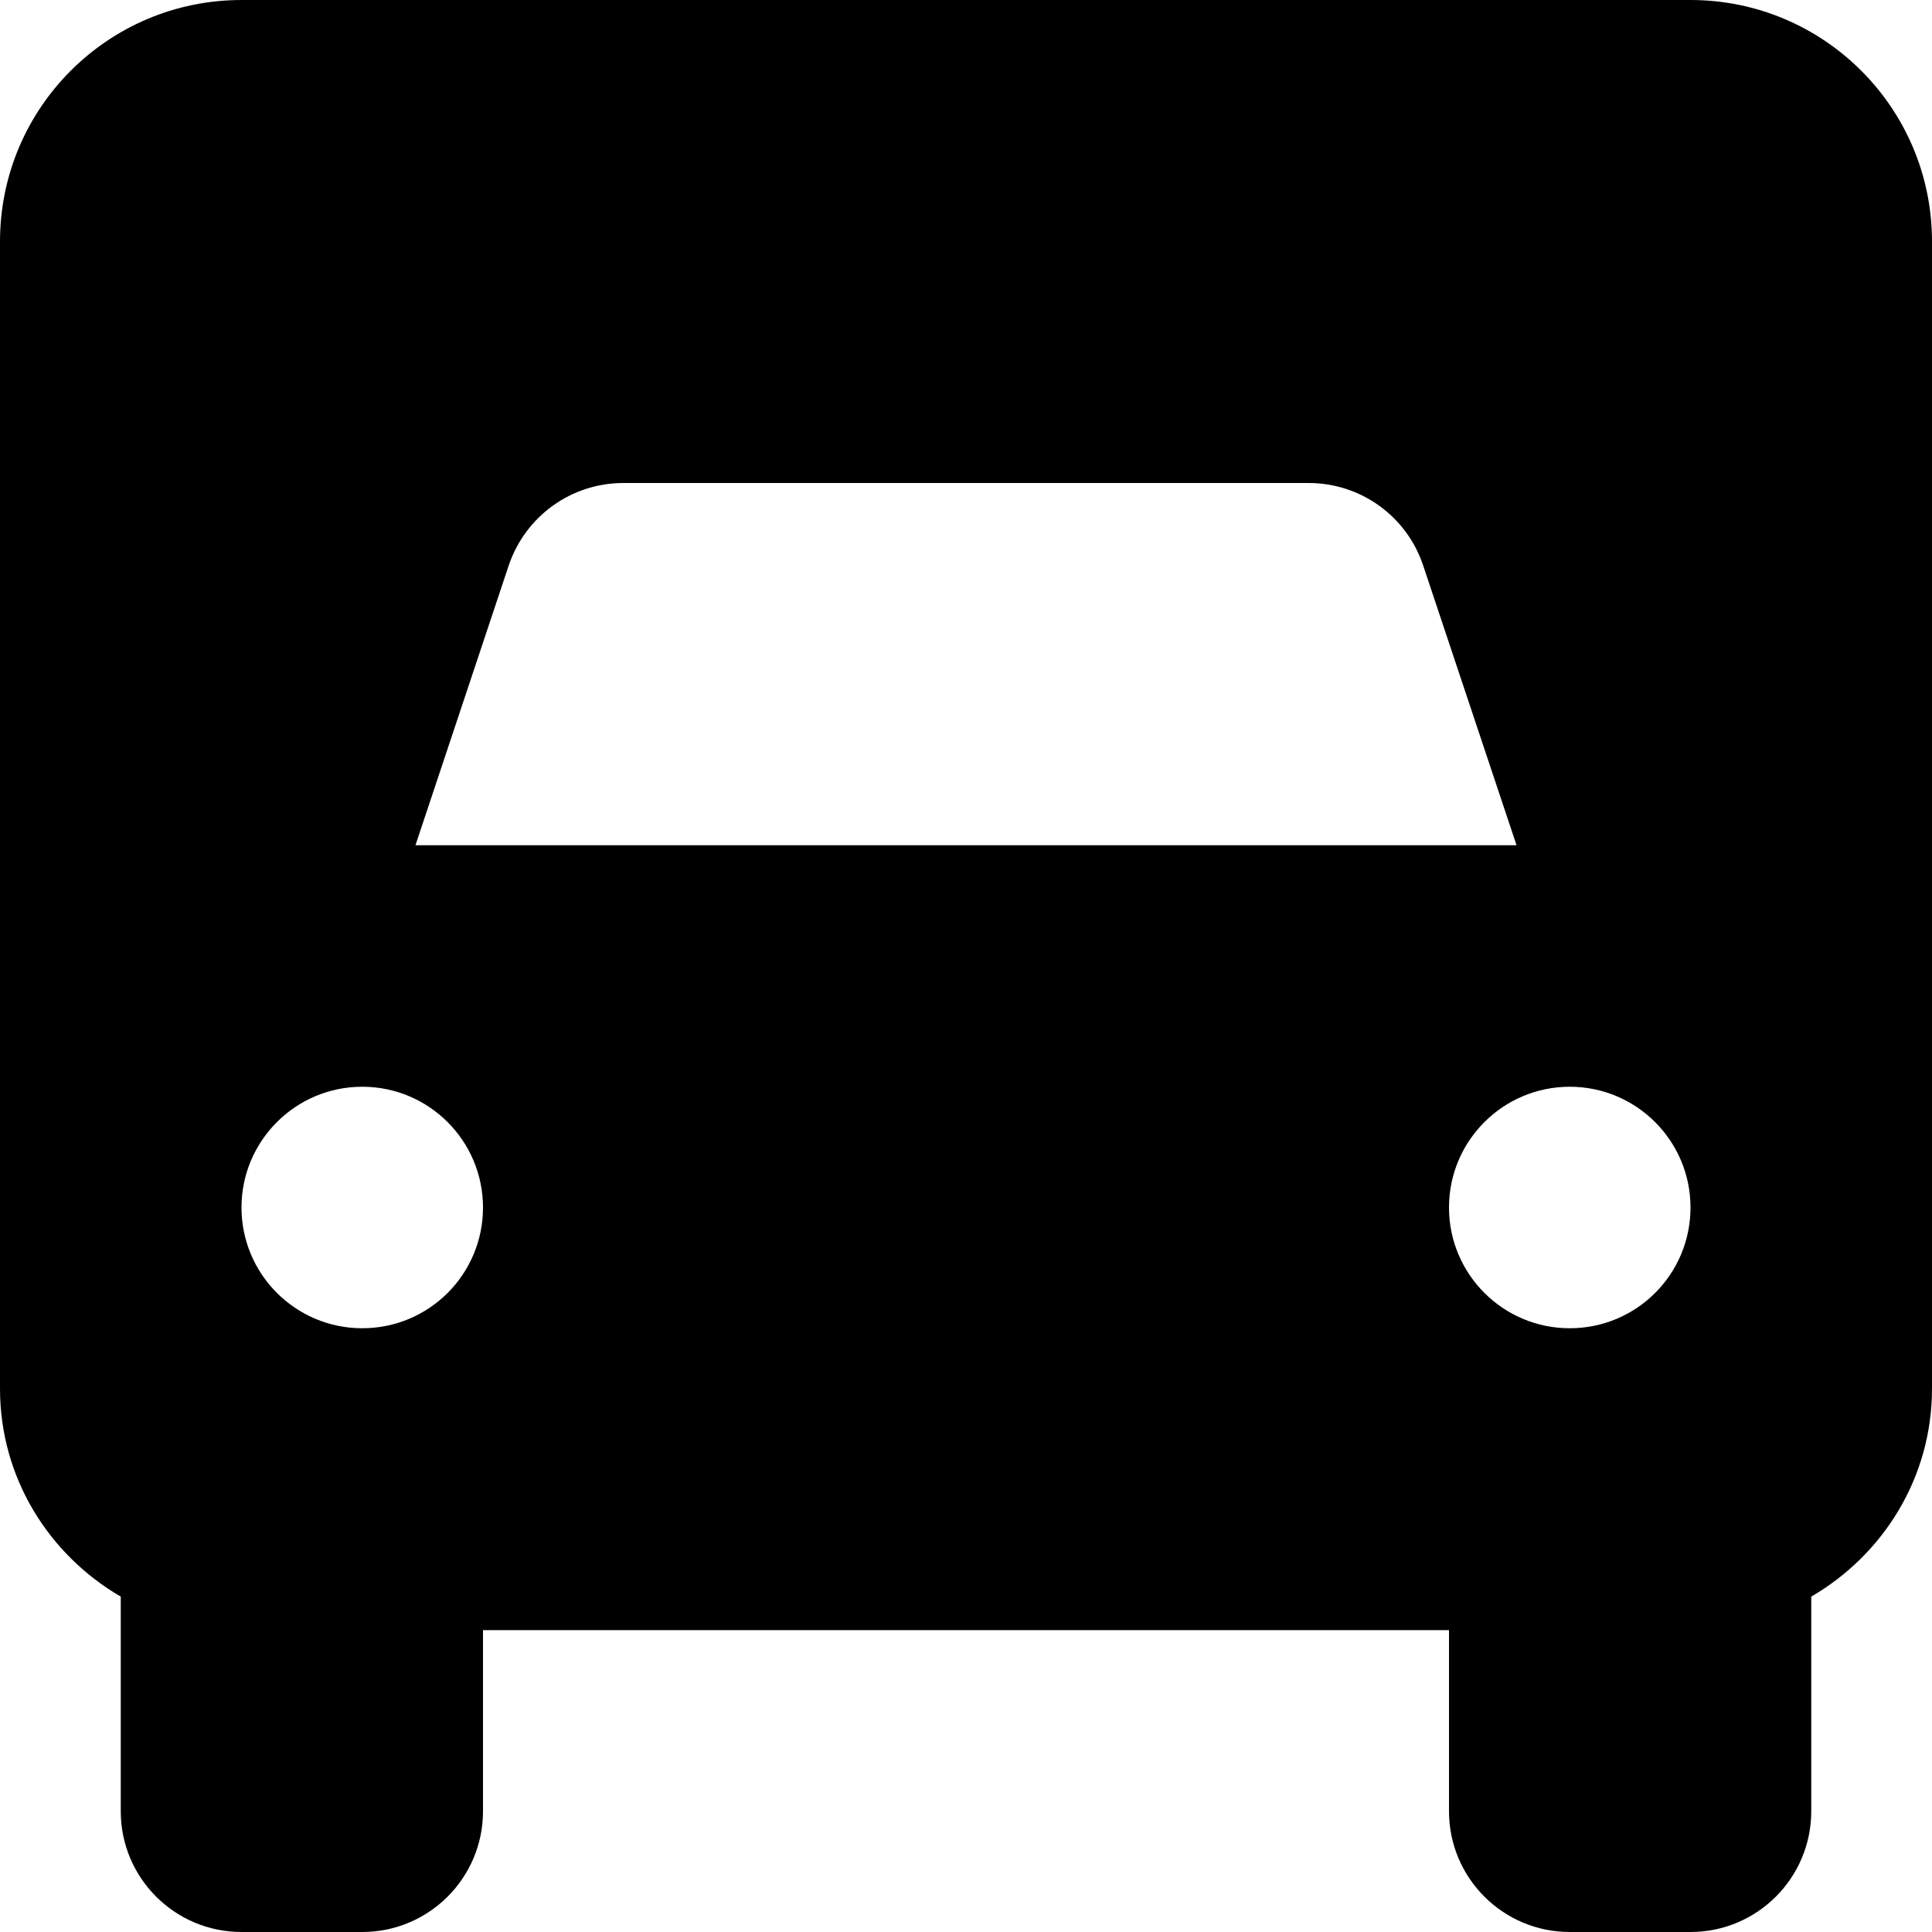 <svg xmlns="http://www.w3.org/2000/svg" viewBox="0 0 512 512"><!--! Font Awesome Pro 6.0.0-alpha3 by @fontawesome - https://fontawesome.com License - https://fontawesome.com/license (Commercial License) --><path d="M64 0C28.65 0 0 28.65 0 64v304c0 23.63 12.95 44.04 32 55.12V480c0 17.67 14.33 32 32 32h32c17.67 0 32-14.33 32-32v-48h256V480c0 17.67 14.33 32 32 32h32c17.67 0 32-14.33 32-32v-56.88c19.05-11.09 32-31.49 32-55.12V64c0-35.35-28.65-64-64-64H64zM96 352c-17.67 0-32-14.33-32-32c0-17.67 14.33-32 32-32s32 14.33 32 32C128 337.7 113.7 352 96 352zM110.1 224L134.8 149.9C139.2 136.8 151.4 128 165.2 128h181.6c13.8 0 26 8.793 30.36 21.88L401.9 224H110.1zM416 352c-17.67 0-32-14.33-32-32c0-17.67 14.33-32 32-32s32 14.33 32 32C448 337.7 433.7 352 416 352z"/></svg>
